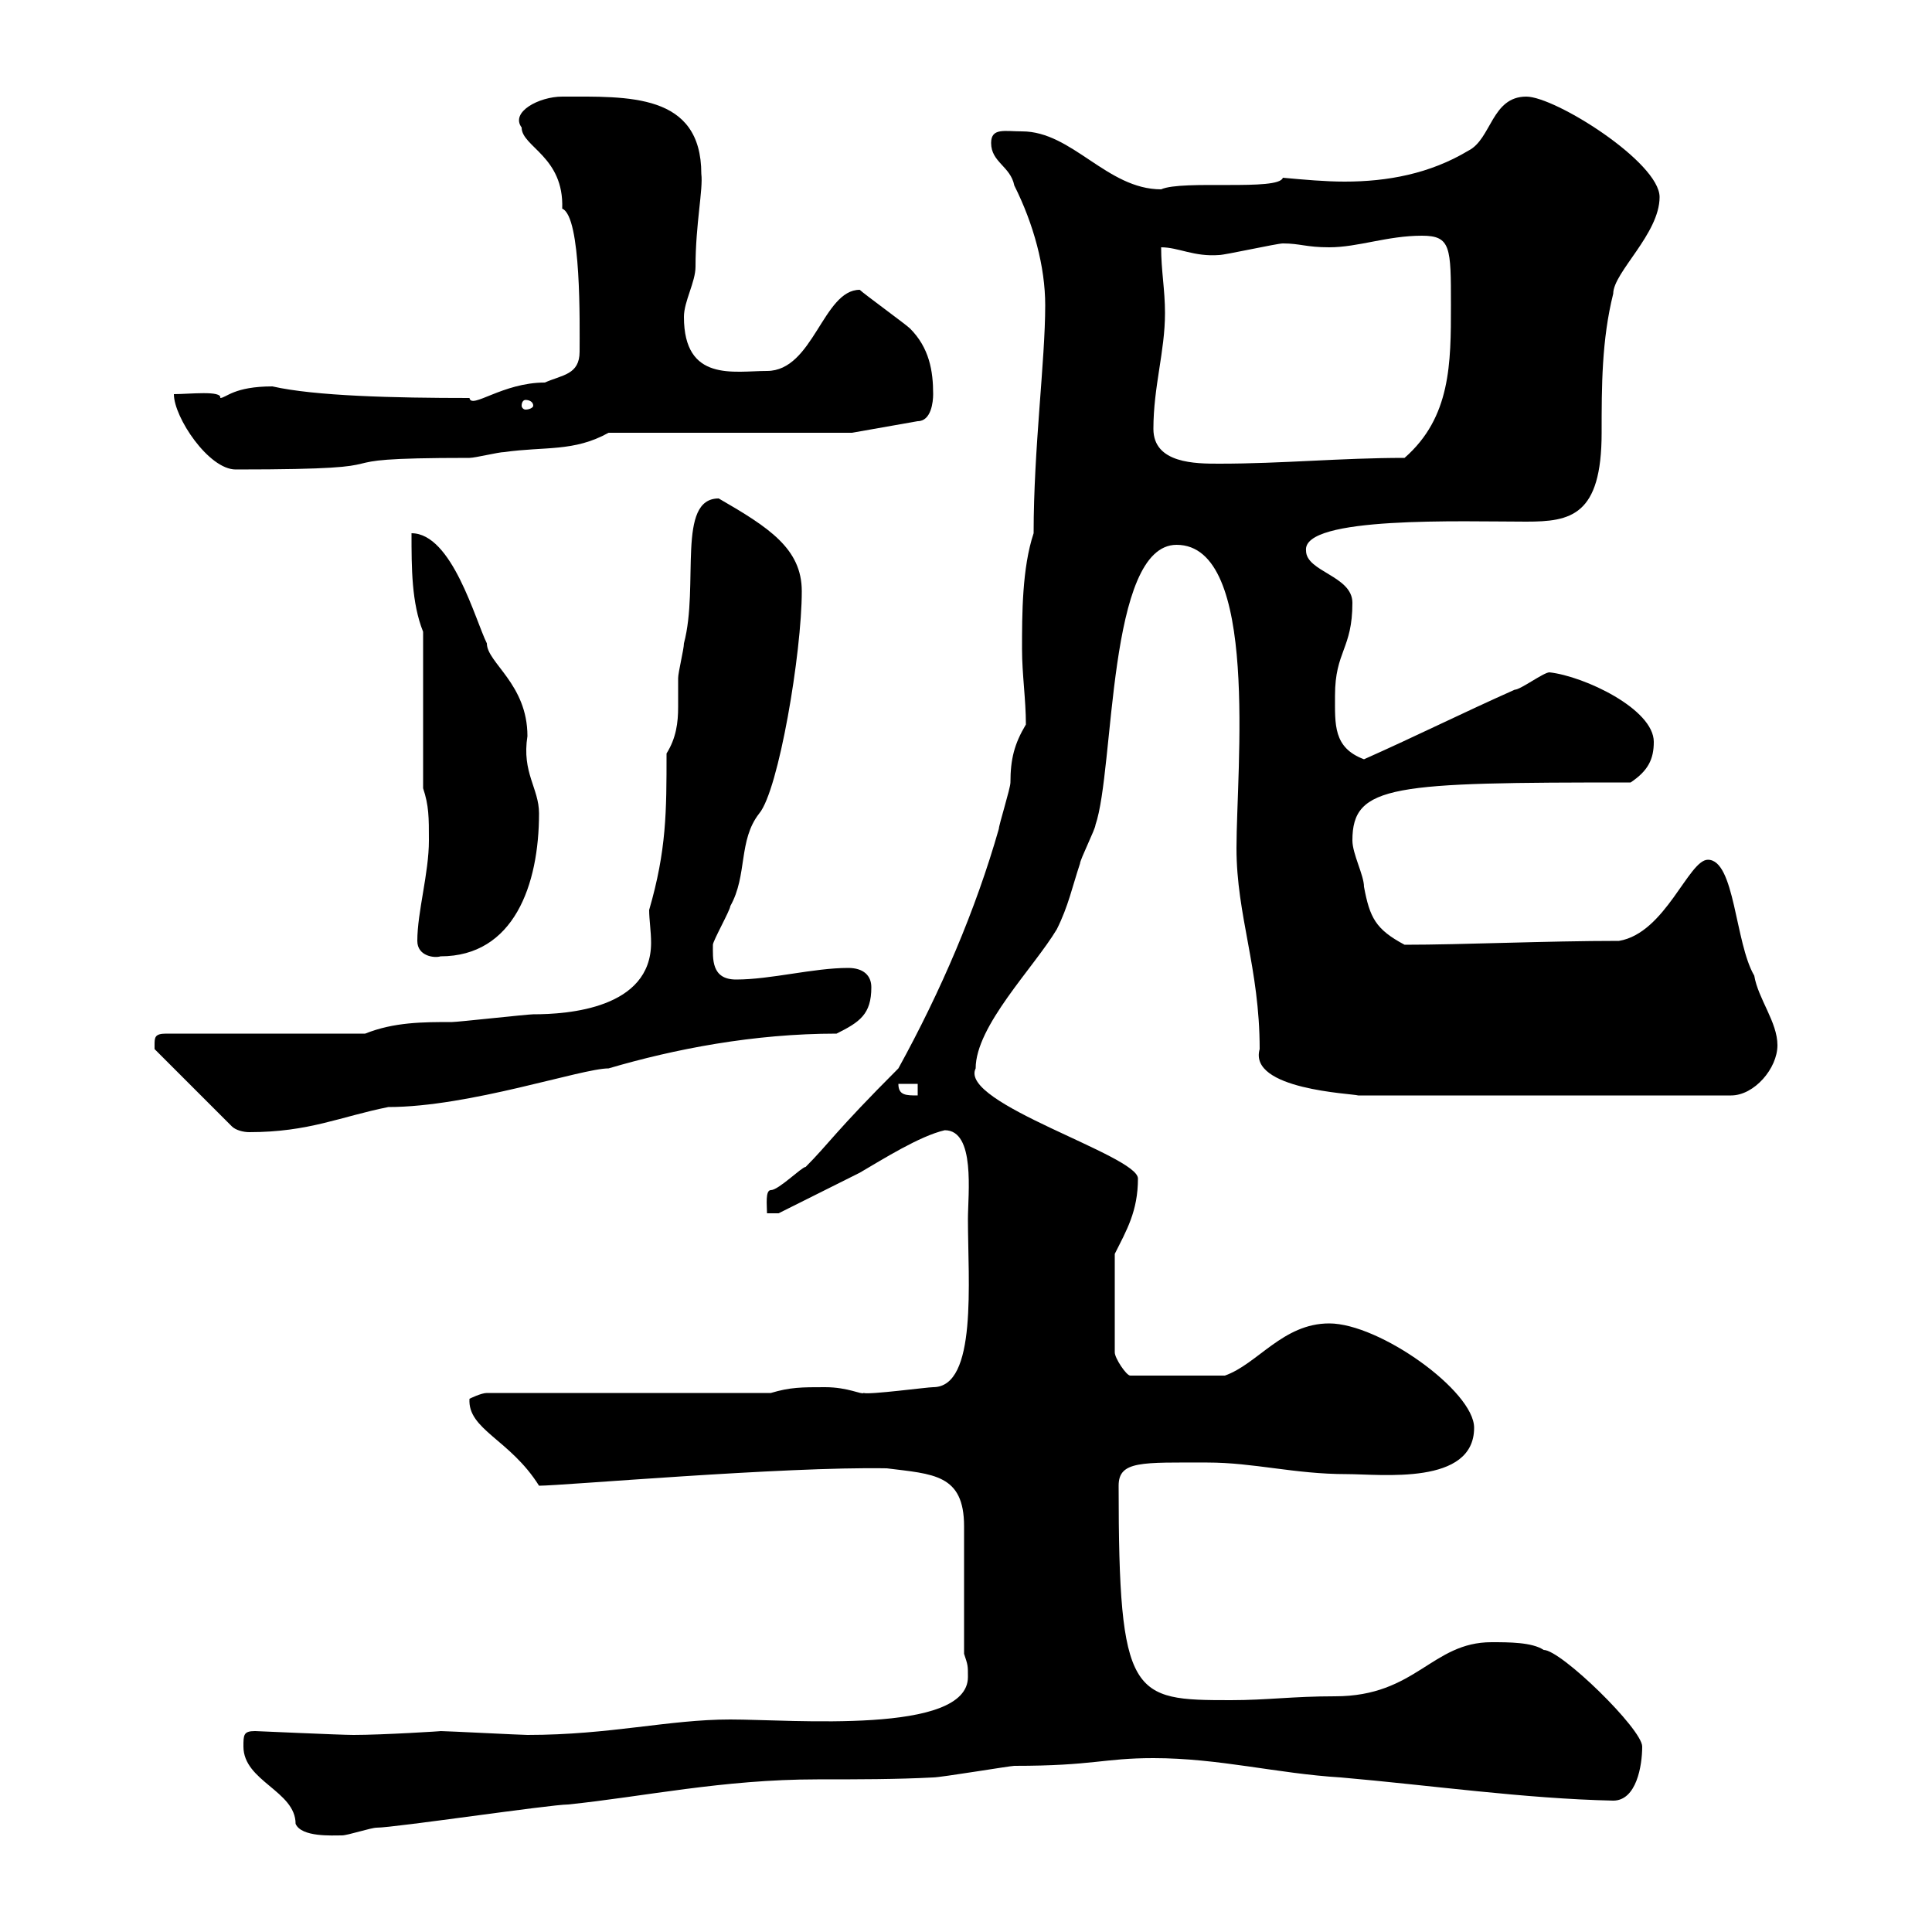 <svg xmlns="http://www.w3.org/2000/svg" xmlns:xlink="http://www.w3.org/1999/xlink" width="300" height="300"><path d="M37.80 271.20C37.80 276.60 45.90 278.10 45.90 283.20C46.80 285.30 51.60 285 53.10 285C54 285 57.60 283.80 58.50 283.80C61.20 283.80 85.50 280.20 88.20 280.20C99.90 279 112.20 276.30 126.90 276.30C133.20 276.30 139.20 276.30 144.90 276C146.10 276 156.90 274.20 157.50 274.20C169.80 274.20 171.30 273 179.10 273C189.30 273 198.30 275.40 208.20 276C222 277.20 236.70 279.30 250.50 279.60C254.10 279.60 255 274.20 255 271.20C255 268.50 242.40 256.20 239.70 256.20C237.90 255 234.30 255 231.60 255C222.30 255 219.90 263.40 207.30 263.40C200.70 263.40 196.80 264 191.10 264C175.80 264 173.70 263.70 173.70 230.70C173.70 226.80 177.30 227.10 187.50 227.10C194.70 227.10 201 228.90 209.10 228.90C214.50 228.90 228.90 230.70 228.90 221.70C228.90 216 214.20 205.50 206.40 205.50C199.20 205.50 195.30 211.80 190.20 213.60L175.50 213.60C174.90 213.60 173.10 210.90 173.10 210L173.10 194.70C174.90 191.10 176.70 188.10 176.70 183C176.70 179.40 148.80 171.30 151.50 165.90C151.50 159.30 160.50 150.30 164.10 144.30C165.90 140.70 166.50 137.70 167.70 134.10C167.70 133.50 170.10 128.70 170.10 128.10C173.10 119.40 171.90 84.60 182.70 84.60C195.60 84.60 192 119.40 192 131.70C192 142.20 195.60 150.30 195.60 162.90C193.80 169.20 210 169.80 210.90 170.10L268.80 170.10C272.40 170.10 276 165.90 276 162.30C276 158.70 273 155.10 272.40 151.50C269.40 146.40 269.40 133.50 265.20 133.50C262.20 133.50 258.60 144.90 251.40 146.10C240 146.10 227.10 146.70 218.10 146.70C213.60 144.30 212.70 142.50 211.80 137.70C211.80 135.90 210 132.60 210 130.50C210 121.80 216.30 121.50 253.20 121.50C255.90 119.70 256.80 117.90 256.80 115.20C256.80 110.10 246 105 240.60 104.40C239.70 104.40 236.10 107.10 235.20 107.10C227.10 110.70 219.90 114.30 211.80 117.90C207 116.10 207.30 112.50 207.30 108C207.30 101.10 210 100.80 210 93.60C210 89.40 202.80 88.80 202.80 85.50C202.20 80.10 227.10 81 237 81C243.90 81 248.70 80.10 248.70 67.20C248.70 60 248.70 52.80 250.50 45.60C250.50 42.30 257.70 36.30 257.70 30.60C257.70 25.20 241.50 15 237 15C231.60 15 231.60 21.60 228 23.40C222 27 215.40 28.20 208.80 28.20C205.80 28.20 202.50 27.90 199.20 27.60C198.60 29.70 183.60 27.90 180.30 29.40C171.90 29.40 166.50 20.40 158.70 20.40C156 20.40 153.90 19.80 153.90 22.20C153.90 25.20 156.90 25.80 157.50 28.80C160.50 34.80 162.30 41.40 162.30 47.40C162.30 56.10 160.50 69.60 160.50 82.80C158.70 88.20 158.70 95.40 158.70 100.80C158.70 104.70 159.30 108.60 159.30 112.50C157.50 115.50 156.90 117.90 156.90 121.50C156.90 122.40 155.10 128.10 155.10 128.70C151.50 141.30 146.10 153.90 139.50 165.90C129.60 175.80 128.70 177.60 125.10 181.20C124.50 181.20 120.90 184.80 119.70 184.80C118.80 184.80 119.10 187.20 119.10 188.40L120.90 188.40L133.50 182.10C137.10 180 142.80 176.40 146.70 175.50C151.50 175.50 150.30 185.40 150.30 189.30C150.30 198.90 151.80 215.40 144.90 215.40C144 215.40 135 216.60 134.10 216.30C133.80 216.60 131.70 215.40 128.10 215.40C124.50 215.40 122.70 215.40 119.70 216.30L75.60 216.30C74.70 216.30 72.90 217.20 72.90 217.20C72.60 222 79.20 223.50 83.70 230.70C87.30 230.70 121.80 227.70 137.70 228C144.90 228.90 149.70 228.90 149.70 237C149.70 240 149.70 254.40 149.70 256.80C150.30 258.60 150.30 258.60 150.30 260.40C150.30 269.40 123 267 113.40 267C103.80 267 94.80 269.40 81.90 269.40C81 269.40 69.30 268.80 68.40 268.80C69 268.80 59.40 269.40 54.90 269.40C52.80 269.40 39.90 268.80 39.60 268.80C37.80 268.80 37.80 269.40 37.80 271.20ZM24 162.30C24 162.30 24 162.90 24 162.90L36 174.90C36.60 175.50 37.80 175.80 38.70 175.80C48 175.80 52.80 173.40 60.30 171.90C72.90 171.90 90.30 165.90 94.50 165.90C104.70 162.90 117 160.50 129.90 160.50C133.50 158.70 135.30 157.50 135.30 153.30C135.30 151.50 134.10 150.30 131.70 150.30C126.30 150.30 119.70 152.10 114.30 152.10C110.40 152.10 110.70 148.80 110.70 146.70C110.70 146.10 113.40 141.30 113.40 140.70C116.10 135.90 114.60 130.50 117.90 126.30C120.90 122.70 124.50 101.40 124.50 91.80C124.50 85.20 119.40 81.90 111.60 77.40C105 77.40 108.60 90.90 106.20 99.90C106.20 100.80 105.30 104.40 105.30 105.30C105.30 106.80 105.30 108.30 105.30 109.80C105.30 112.20 105 114.60 103.50 117C103.50 126 103.50 132 100.80 141.30C100.80 142.80 101.10 144.60 101.10 146.40C101.10 156.60 88.20 157.50 82.80 157.50C81.90 157.50 71.10 158.70 70.20 158.70C65.70 158.70 61.20 158.70 56.70 160.50L25.80 160.50C24 160.50 24 161.10 24 162.30ZM139.50 168.30L142.50 168.30L142.50 170.10C140.70 170.10 139.50 170.10 139.50 168.30ZM64.80 146.10C64.80 148.50 67.50 148.80 68.40 148.50C79.80 148.50 83.70 137.40 83.70 126.30C83.70 122.40 81 120 81.90 114.30C81.90 106.20 75.60 102.90 75.60 99.90C73.80 96.30 70.20 82.80 63.90 82.80C63.90 88.20 63.90 93.60 65.70 98.10L65.70 122.40C66.60 125.10 66.60 126.90 66.60 130.50C66.60 135.60 64.80 141.60 64.80 146.10ZM27 61.20C27 64.80 32.40 72.90 36.60 72.90C67.20 72.90 45.90 71.10 72.90 71.10C73.80 71.10 77.40 70.20 78.30 70.20C84.60 69.30 89.10 70.20 94.50 67.20L132.30 67.20L142.50 65.40C144.60 65.40 144.90 62.40 144.90 61.20C144.90 57.60 144.30 54 141.30 51C140.70 50.40 134.10 45.60 133.50 45C127.80 45 126.30 57.60 119.10 57.60C114 57.60 106.20 59.40 106.20 49.20C106.20 46.80 108 43.80 108 41.40C108 34.80 109.20 29.40 108.90 27C108.90 14.40 97.50 15 87.30 15C83.70 15 79.20 17.40 81 19.80C81 22.80 87.60 24.30 87.30 32.40C90.30 33.60 90 50.40 90 54.60C90 58.20 87.30 58.20 84.60 59.40C78 59.40 73.20 63.60 72.90 61.80C61.20 61.80 48.90 61.50 42.30 60C36.30 60 35.10 61.80 34.20 61.80C34.50 60.60 29.40 61.20 27 61.20ZM179.10 66.60C179.10 60 180.90 54.60 180.90 48.60C180.90 45 180.30 42 180.30 38.40C183 38.40 185.40 39.90 189.30 39.60C190.20 39.60 198.30 37.80 199.20 37.80C201.90 37.80 202.80 38.40 206.40 38.40C210.90 38.40 215.40 36.60 220.80 36.60C225.30 36.60 225.30 38.40 225.30 47.40C225.30 56.40 225.30 64.80 218.10 71.10C208.20 71.10 199.20 72 189.30 72C185.70 72 179.10 72 179.10 66.60ZM82.80 63C82.80 63.30 82.20 63.60 81.60 63.60C81.30 63.60 81 63.30 81 63C81 62.40 81.30 62.10 81.60 62.10C82.20 62.10 82.80 62.40 82.80 63Z"/></svg>
